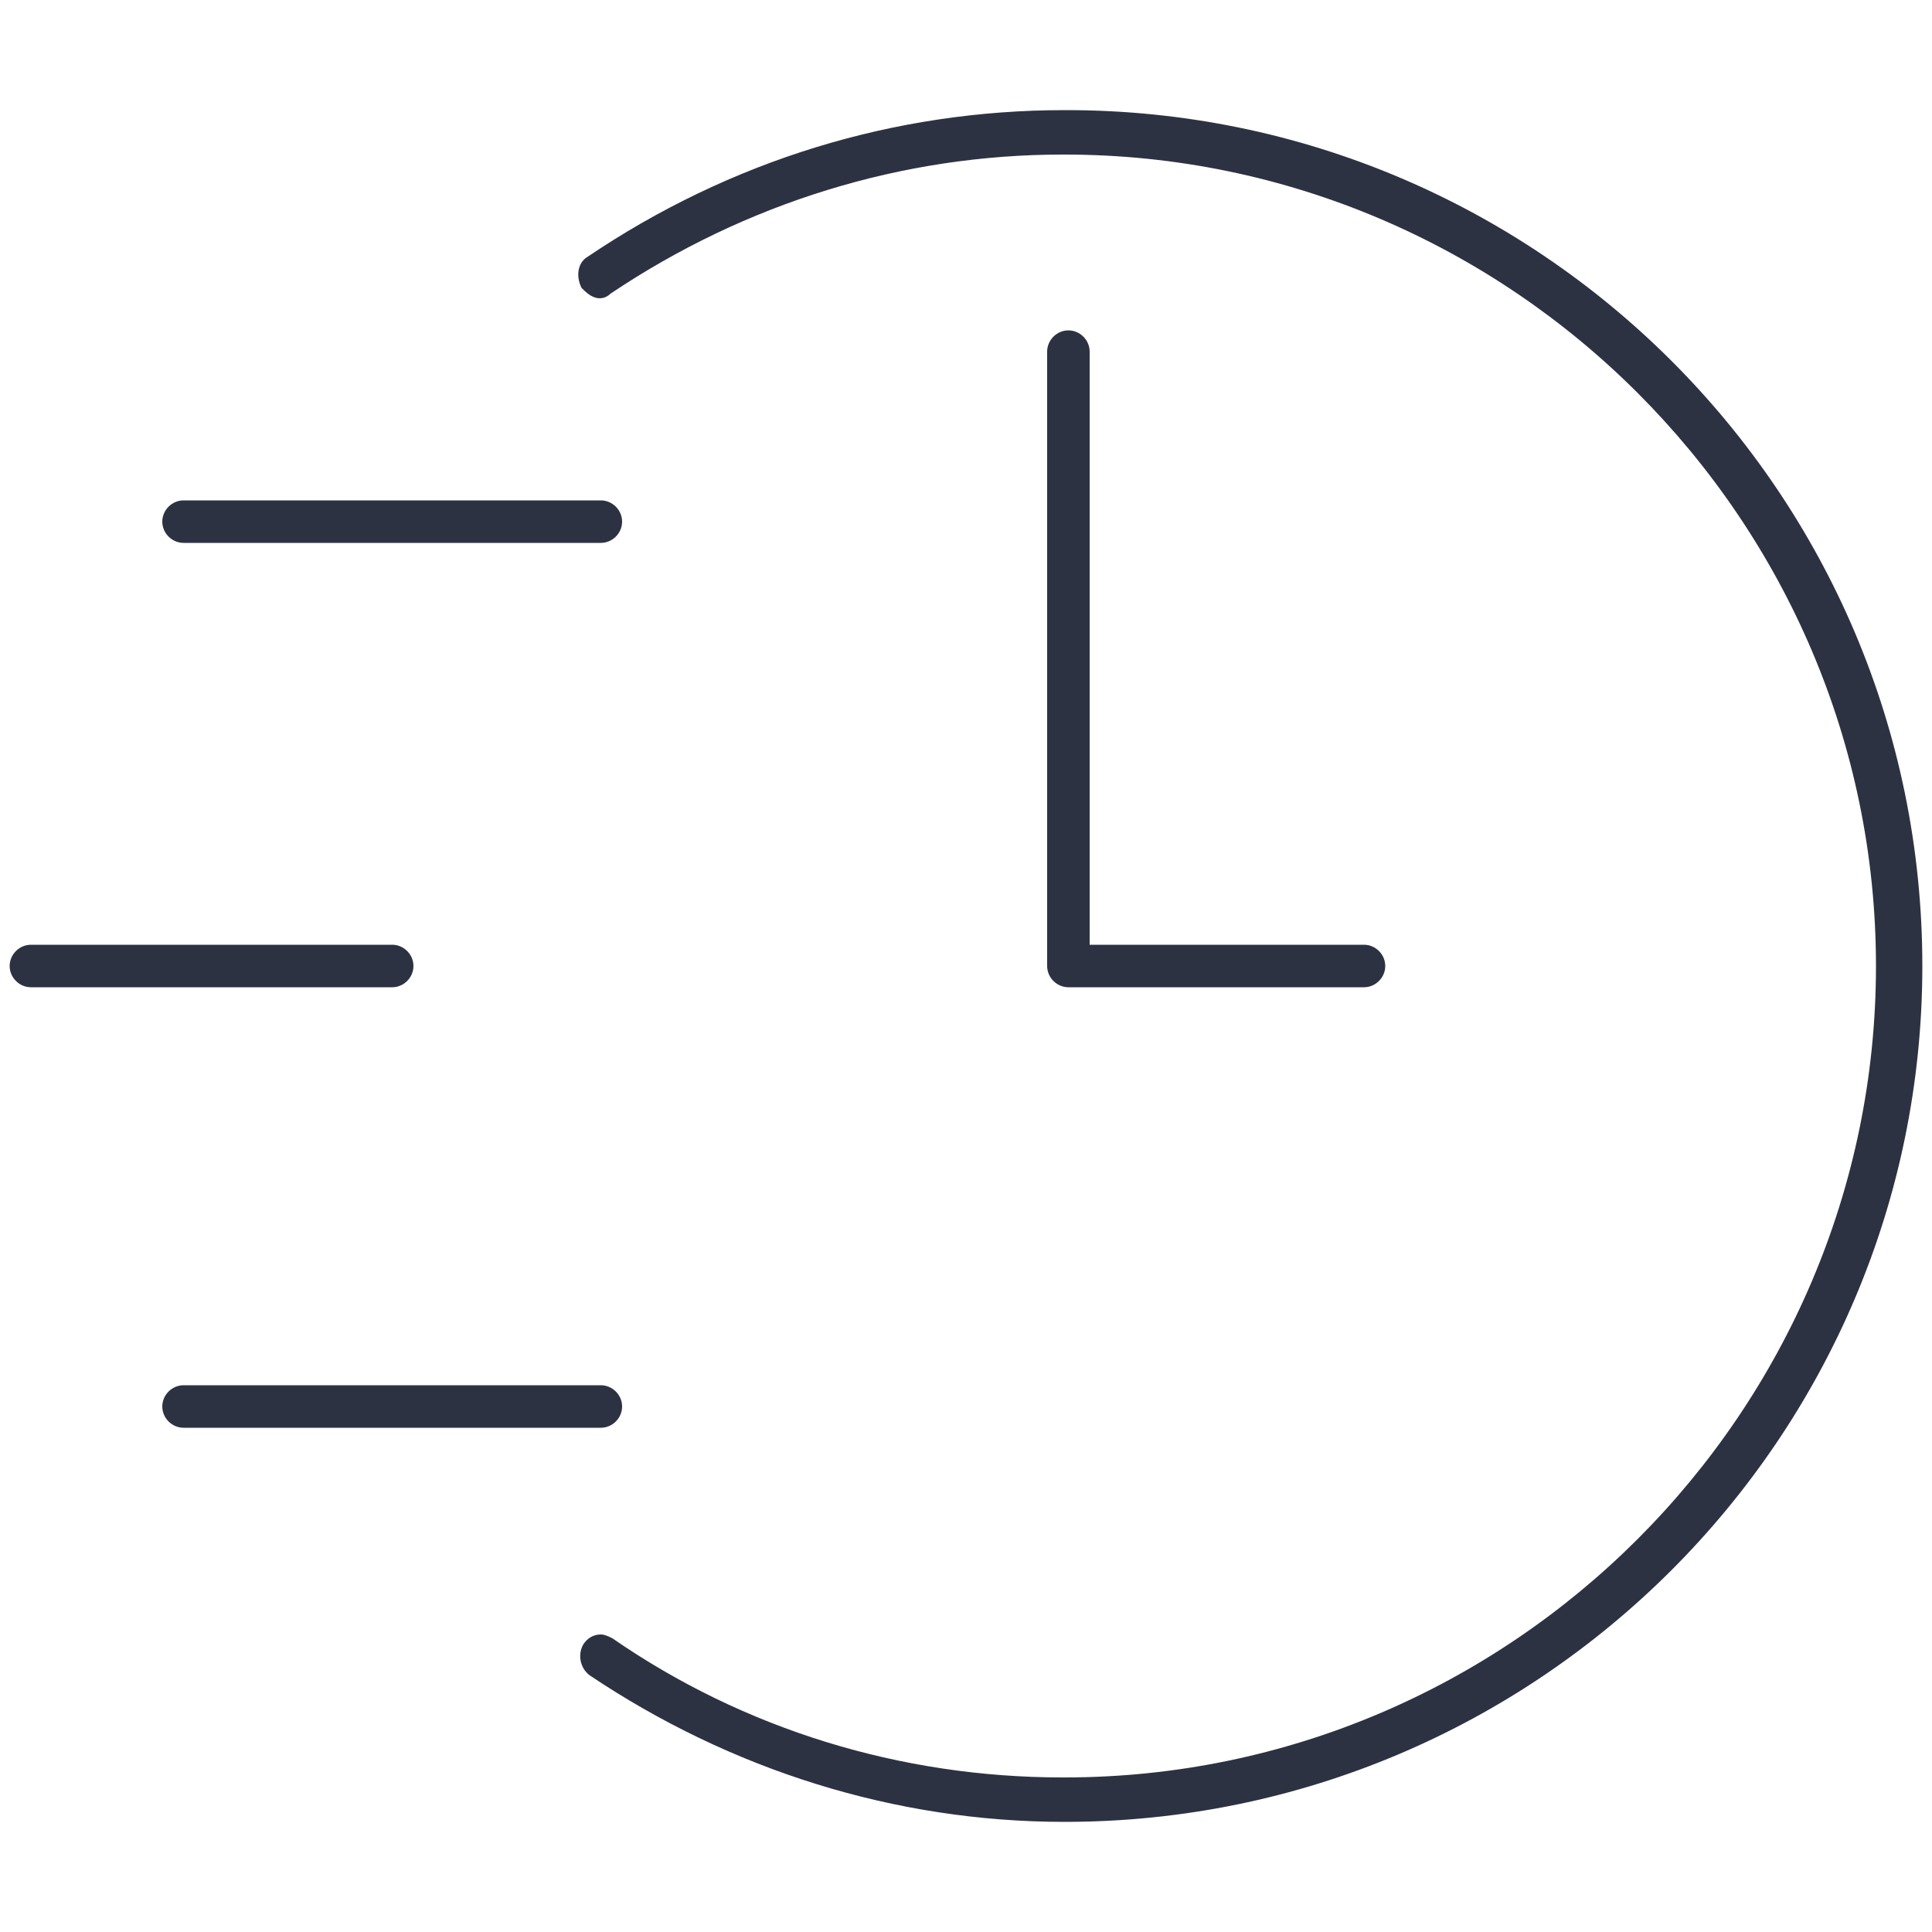 <?xml version="1.0" encoding="UTF-8"?>
<svg xmlns="http://www.w3.org/2000/svg" xmlns:xlink="http://www.w3.org/1999/xlink" version="1.1" id="Layer_1" x="0px" y="0px" viewBox="0 0 100 100" width="80" height="80" style="enable-background:new 0 0 100 100;" xml:space="preserve"> <style type="text/css"> .st0{fill:#2D3243;} </style> <g> <path class="st0" d="M70.6,51.1c0.6,0,1.1-0.5,1.1-1.1c0-0.6-0.5-1.1-1.1-1.1H56.4V18.2c0-0.6-0.5-1.1-1.1-1.1 c-0.6,0-1.1,0.5-1.1,1.1V50c0,0.6,0.5,1.1,1.1,1.1H70.6z"></path> <path class="st0" d="M9.5,25.9c-0.6,0-1.1,0.5-1.1,1.1s0.5,1.1,1.1,1.1h21.6c0.6,0,1.1-0.5,1.1-1.1s-0.5-1.1-1.1-1.1H9.5z"></path> <path class="st0" d="M1.6,48.9c-0.6,0-1.1,0.5-1.1,1.1c0,0.6,0.5,1.1,1.1,1.1h18.7c0.6,0,1.1-0.5,1.1-1.1c0-0.6-0.5-1.1-1.1-1.1 H1.6z"></path> <path class="st0" d="M9.5,71.7c-0.6,0-1.1,0.5-1.1,1.1s0.5,1.1,1.1,1.1h21.6c0.6,0,1.1-0.5,1.1-1.1s-0.5-1.1-1.1-1.1H9.5z"></path> <path class="st0" d="M55.1,94.3L55.1,94.3c24.5,0,44.4-19.9,44.4-44.3c0-24.5-19.9-44.3-44.3-44.3l0,0c0,0,0,0-0.1,0 c-8.8,0-17.3,2.6-24.7,7.6c-0.5,0.3-0.6,1-0.3,1.6c0.2,0.2,0.4,0.4,0.7,0.5c0.3,0.1,0.6,0,0.8-0.2C38.6,10.5,46.7,8,55,8 c0,0,0,0,0.1,0c23.1,0,42,18.9,42,42s-18.9,42-42,42c0,0,0,0-0.1,0c-8.4,0-16.5-2.5-23.3-7.2c-0.2-0.1-0.4-0.2-0.6-0.2 c-0.4,0-0.7,0.2-0.9,0.5c-0.3,0.5-0.2,1.2,0.3,1.6C37.8,91.6,46.3,94.3,55.1,94.3z"></path> </g> </svg>
